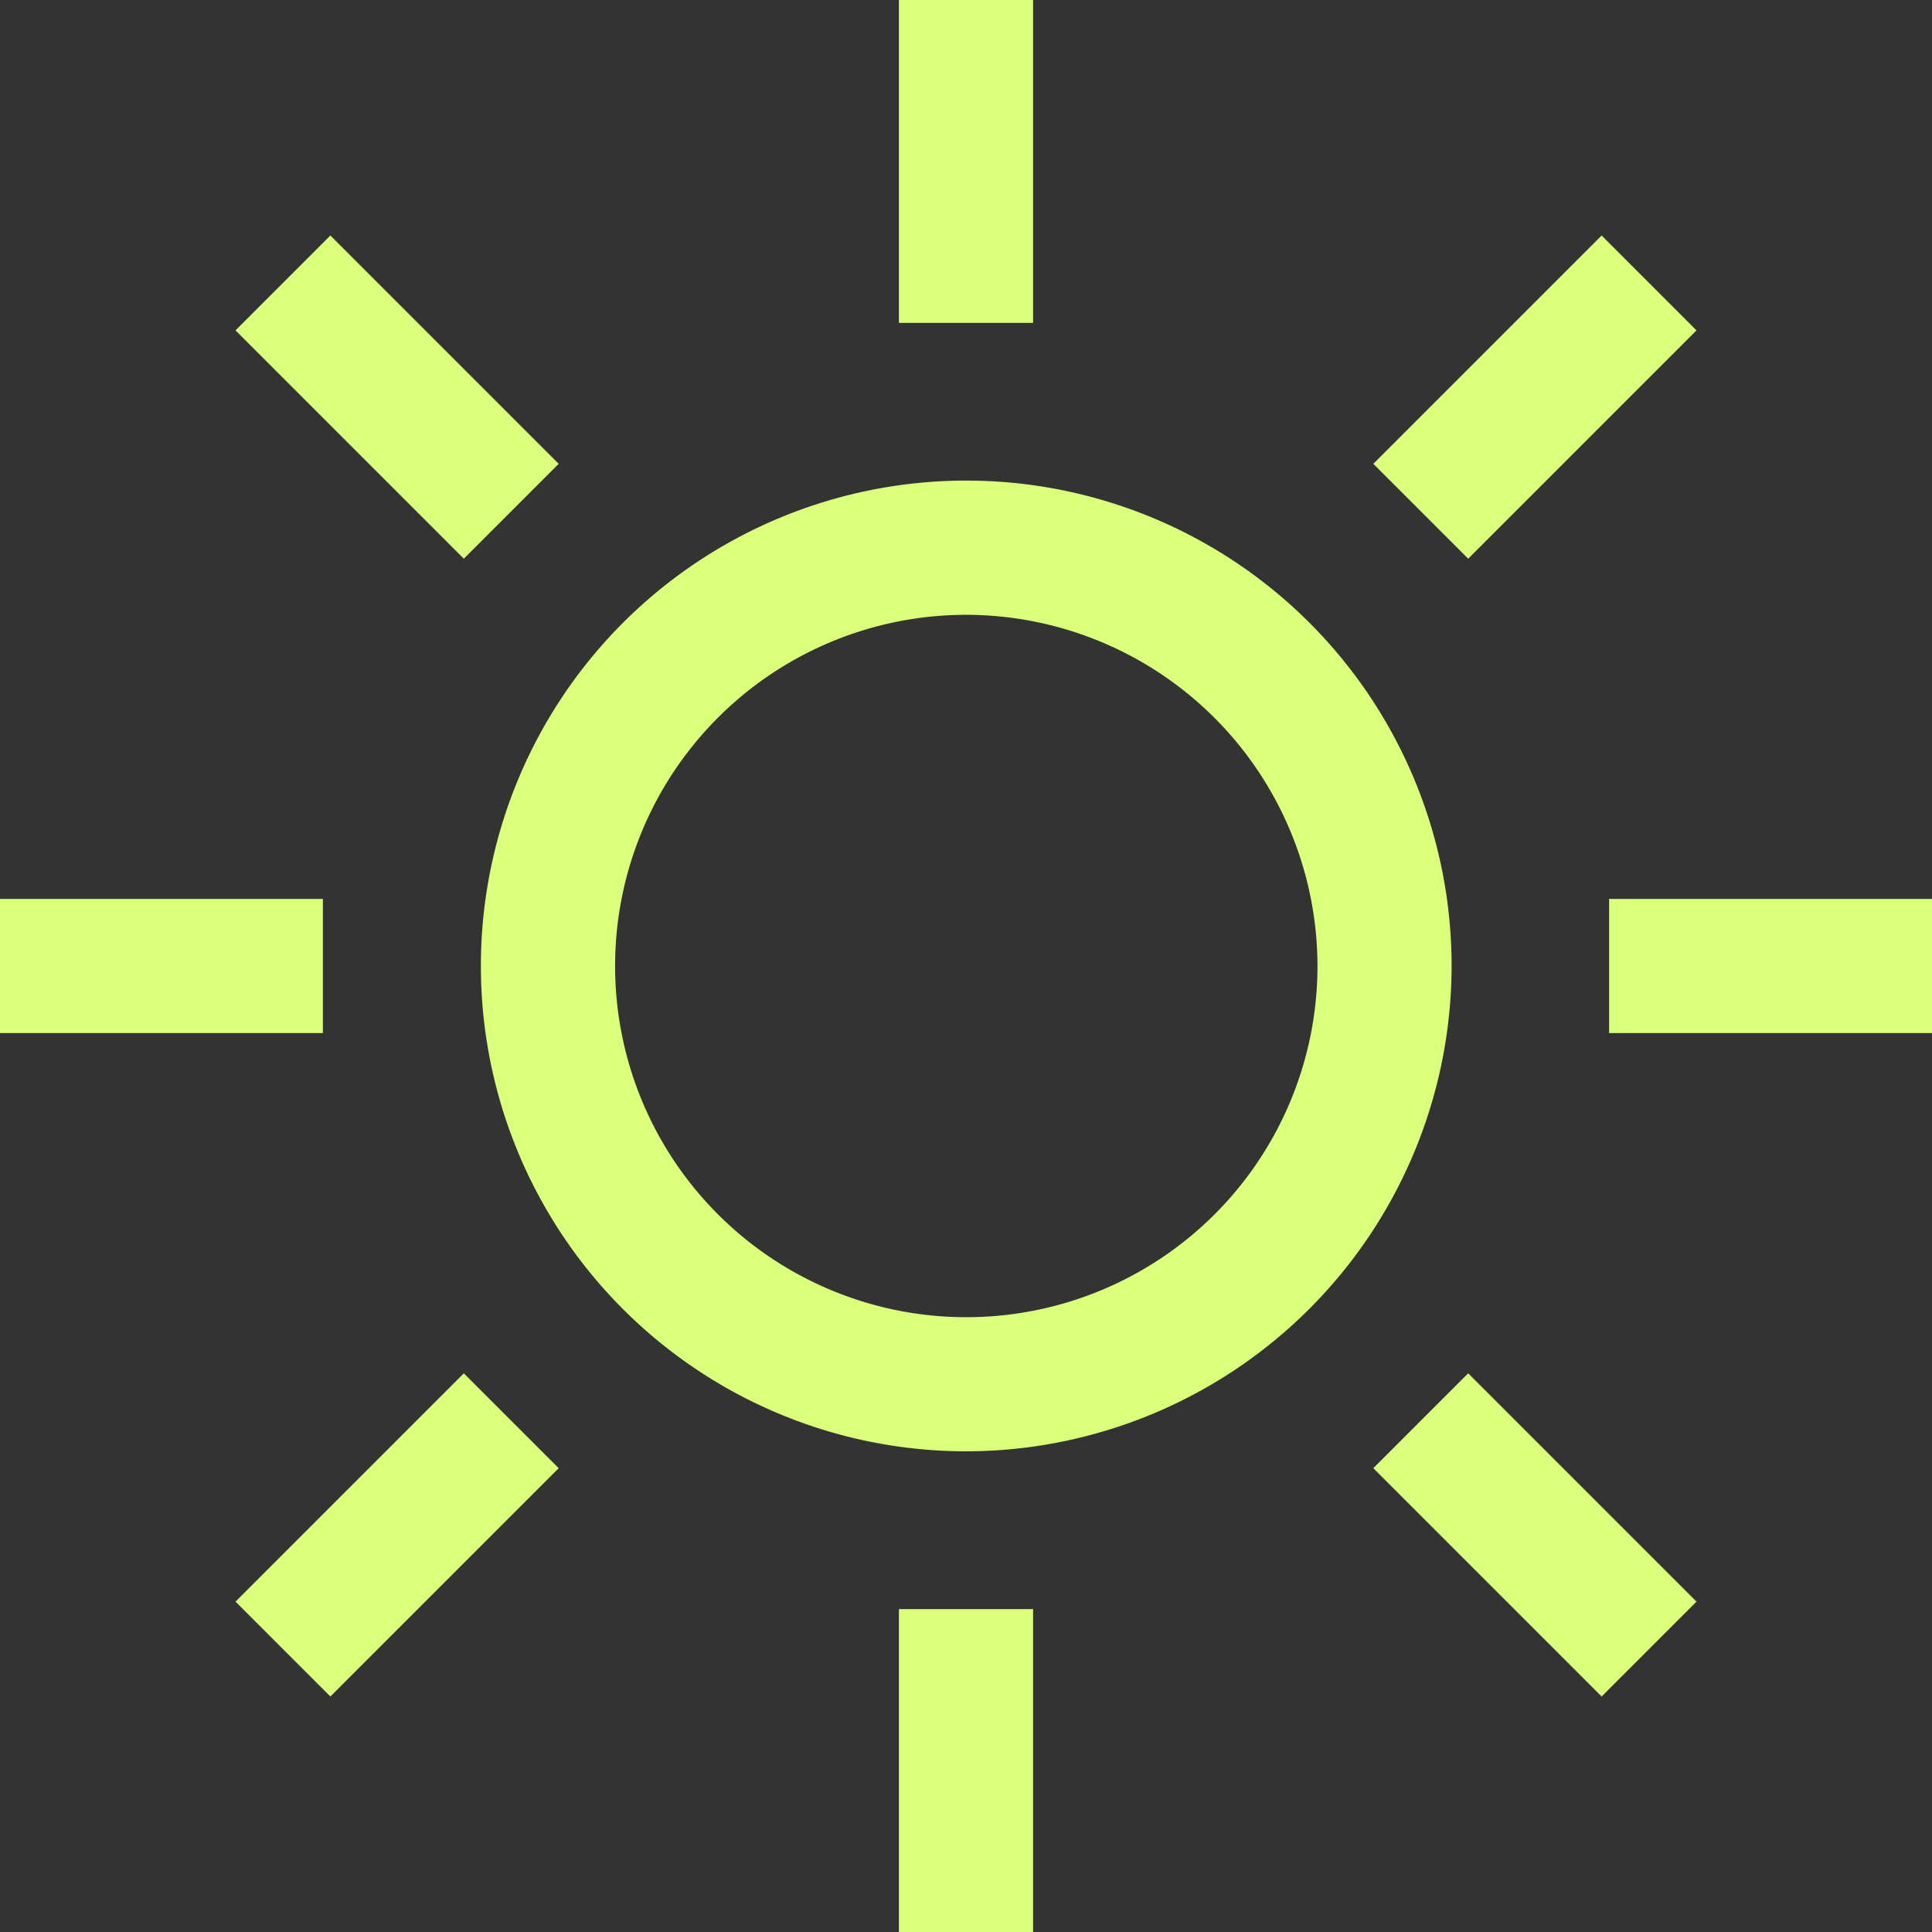 <?xml version="1.0" encoding="UTF-8"?>
<svg xmlns="http://www.w3.org/2000/svg" xmlns:xlink="http://www.w3.org/1999/xlink" id="Groupe_433" data-name="Groupe 433" width="40" height="40" viewBox="0 0 40 40">
  <rect x="0" y="0" width="40" height="40" fill="#333333" stroke="none"/>
  <defs>
    <clipPath id="clip-path">
      <rect id="Rectangle_144" data-name="Rectangle 144" width="40" height="40" fill="#d9ff7b"></rect>
    </clipPath>
  </defs>
  <g id="Groupe_430" data-name="Groupe 430" clip-path="url(#clip-path)">
    <path id="Tracé_189" data-name="Tracé 189" d="M135.37,145.485a10.049,10.049,0,1,1,10.054-10.049,10.063,10.063,0,0,1-10.054,10.049m0-17.319a7.271,7.271,0,1,0,7.277,7.271,7.282,7.282,0,0,0-7.277-7.271" transform="translate(-115.37 -115.437)" fill="#d9ff7b"></path>
    <rect id="Rectangle_136" data-name="Rectangle 136" width="2.778" height="6.685" transform="translate(18.611)" fill="#d9ff7b"></rect>
    <rect id="Rectangle_137" data-name="Rectangle 137" width="2.778" height="6.685" transform="translate(18.611 33.315)" fill="#d9ff7b"></rect>
    <rect id="Rectangle_138" data-name="Rectangle 138" width="6.685" height="2.778" transform="translate(33.315 18.611)" fill="#d9ff7b"></rect>
    <rect id="Rectangle_139" data-name="Rectangle 139" width="6.685" height="2.778" transform="translate(0 18.611)" fill="#d9ff7b"></rect>
    <rect id="Rectangle_140" data-name="Rectangle 140" width="6.685" height="2.778" transform="translate(28.433 9.603) rotate(-45)" fill="#d9ff7b"></rect>
    <rect id="Rectangle_141" data-name="Rectangle 141" width="6.685" height="2.778" transform="translate(4.876 33.16) rotate(-45)" fill="#d9ff7b"></rect>
    <rect id="Rectangle_142" data-name="Rectangle 142" width="2.778" height="6.685" transform="translate(28.433 30.397) rotate(-45)" fill="#d9ff7b"></rect>
    <rect id="Rectangle_143" data-name="Rectangle 143" width="2.778" height="6.685" transform="translate(4.876 6.84) rotate(-45)" fill="#d9ff7b"></rect>
  </g>
</svg>
